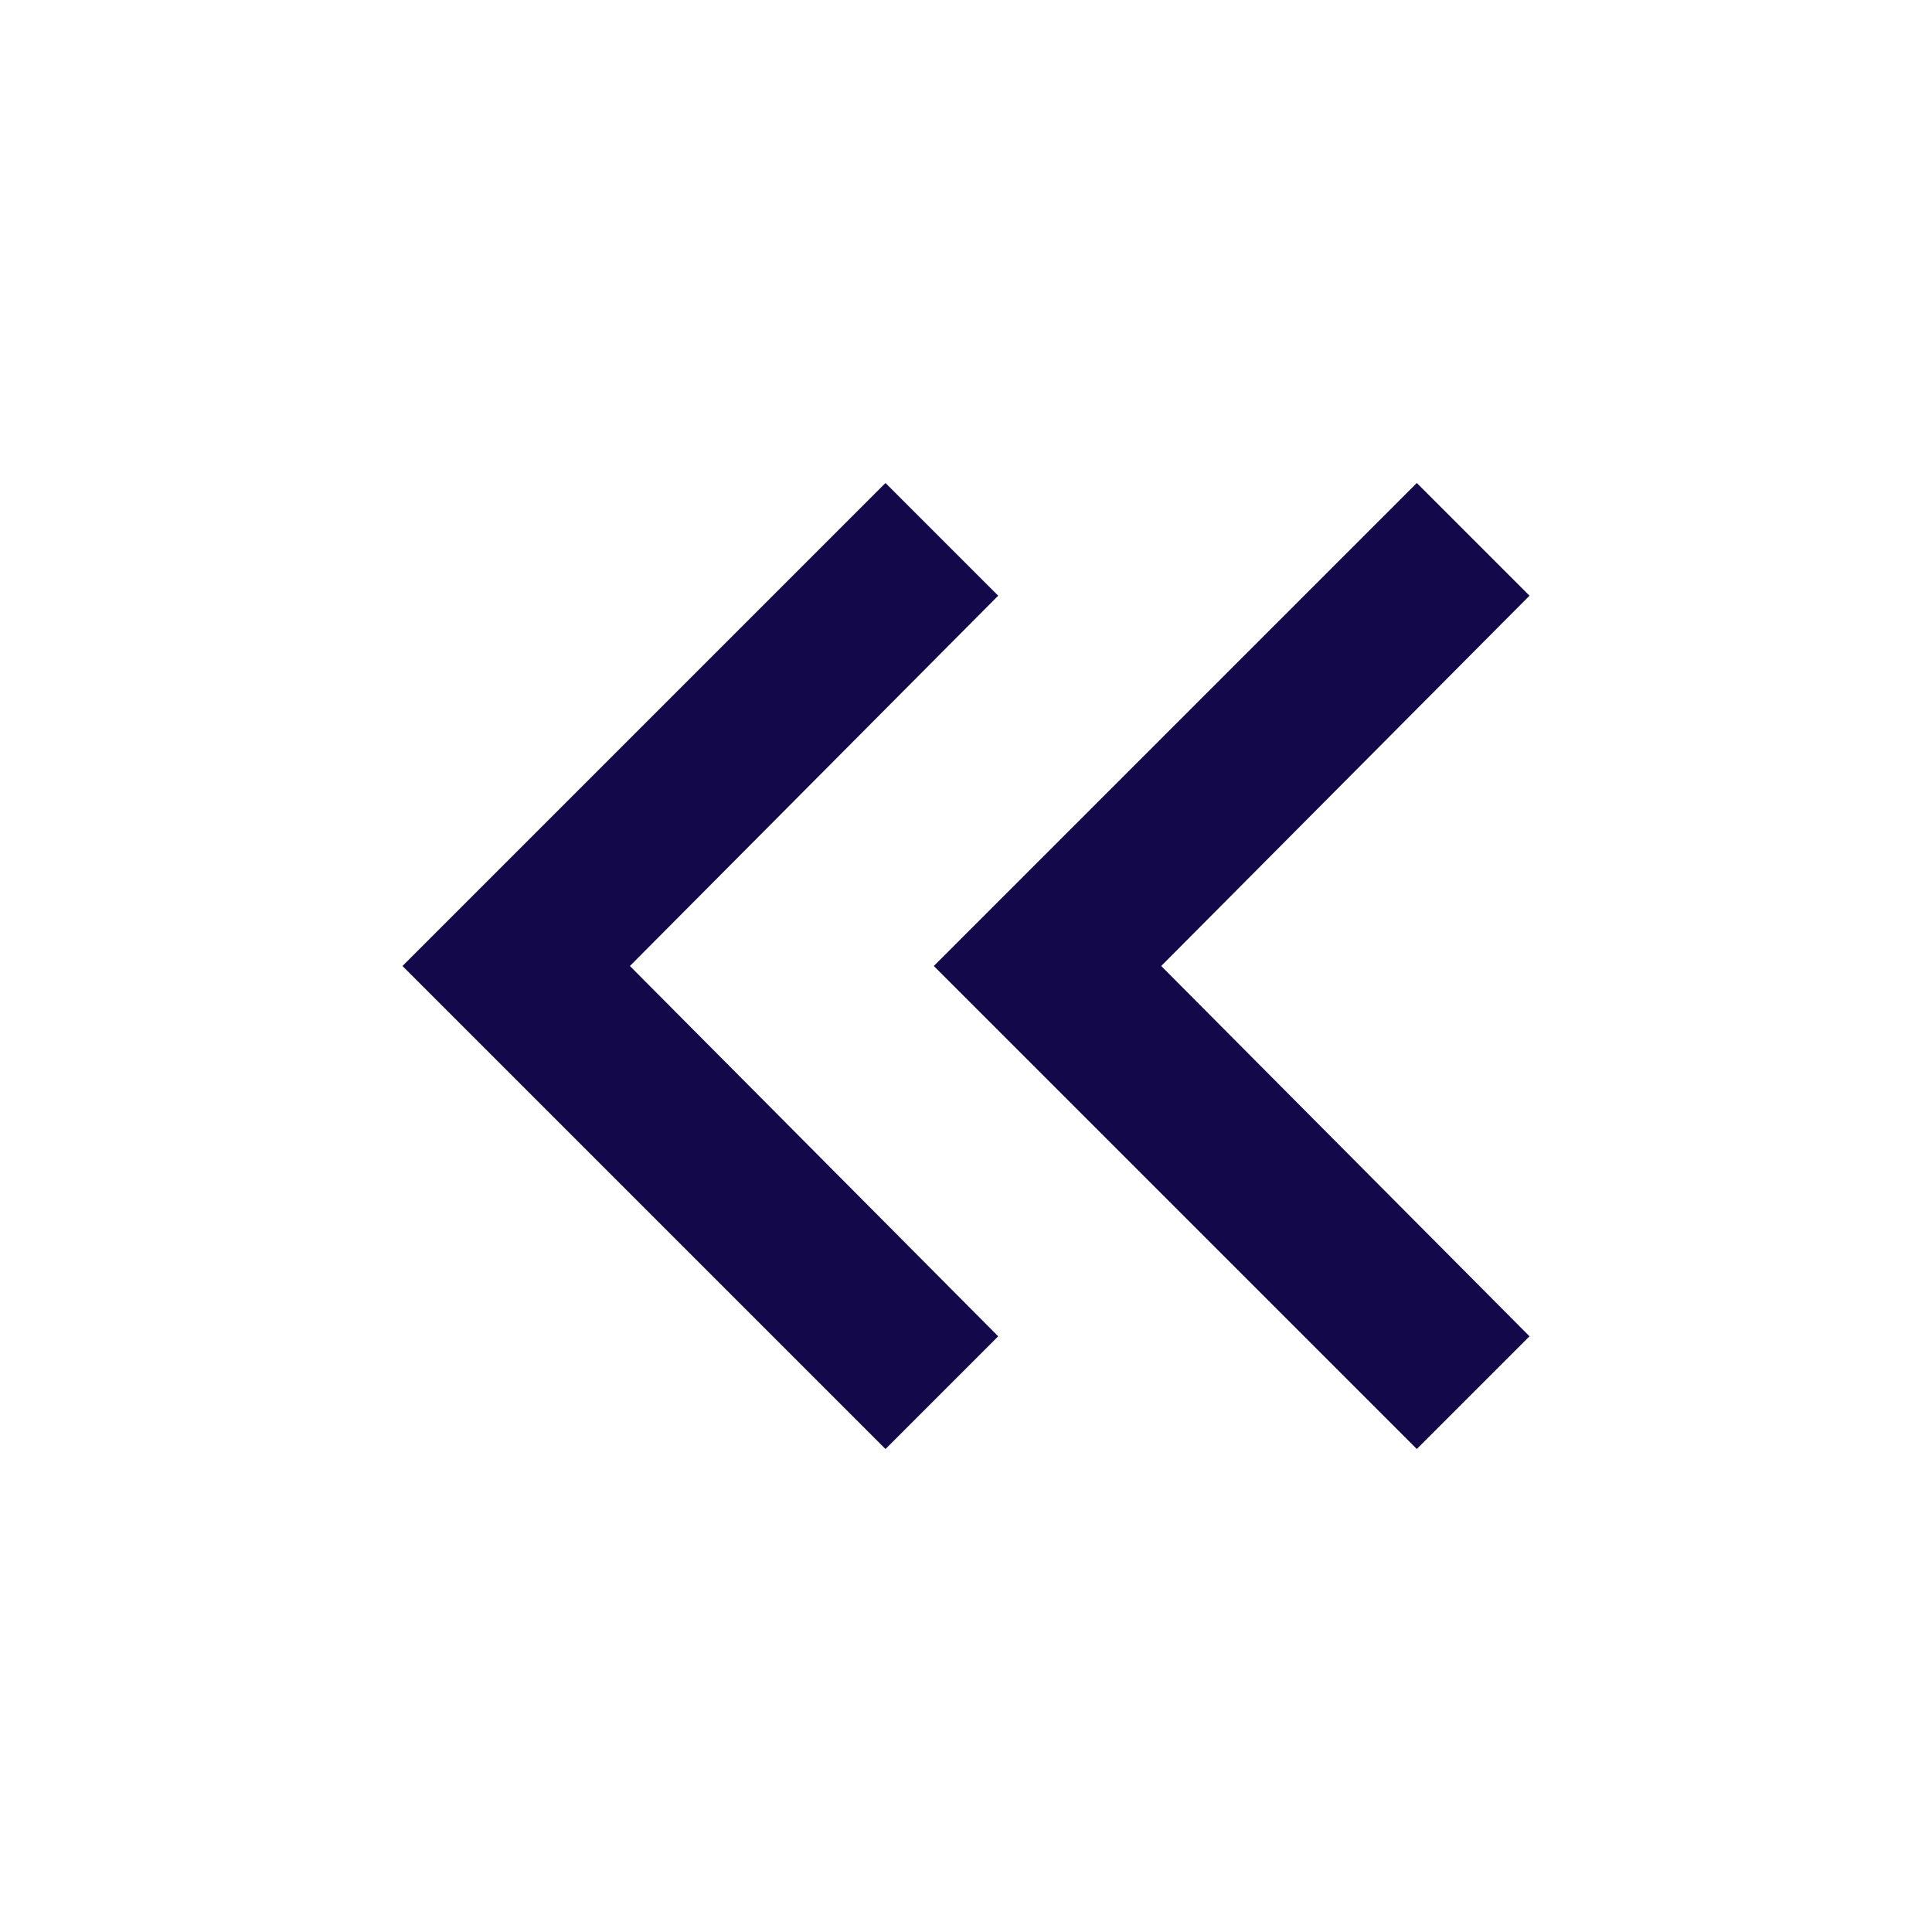 <svg xmlns="http://www.w3.org/2000/svg" height="24" viewBox="0 -960 960 960" width="24"><path d="M440-240 200-480l240-240 56 56-183 184 183 184-56 56Zm264 0L464-480l240-240 56 56-183 184 183 184-56 56Z" fill="#13084a"/></svg>